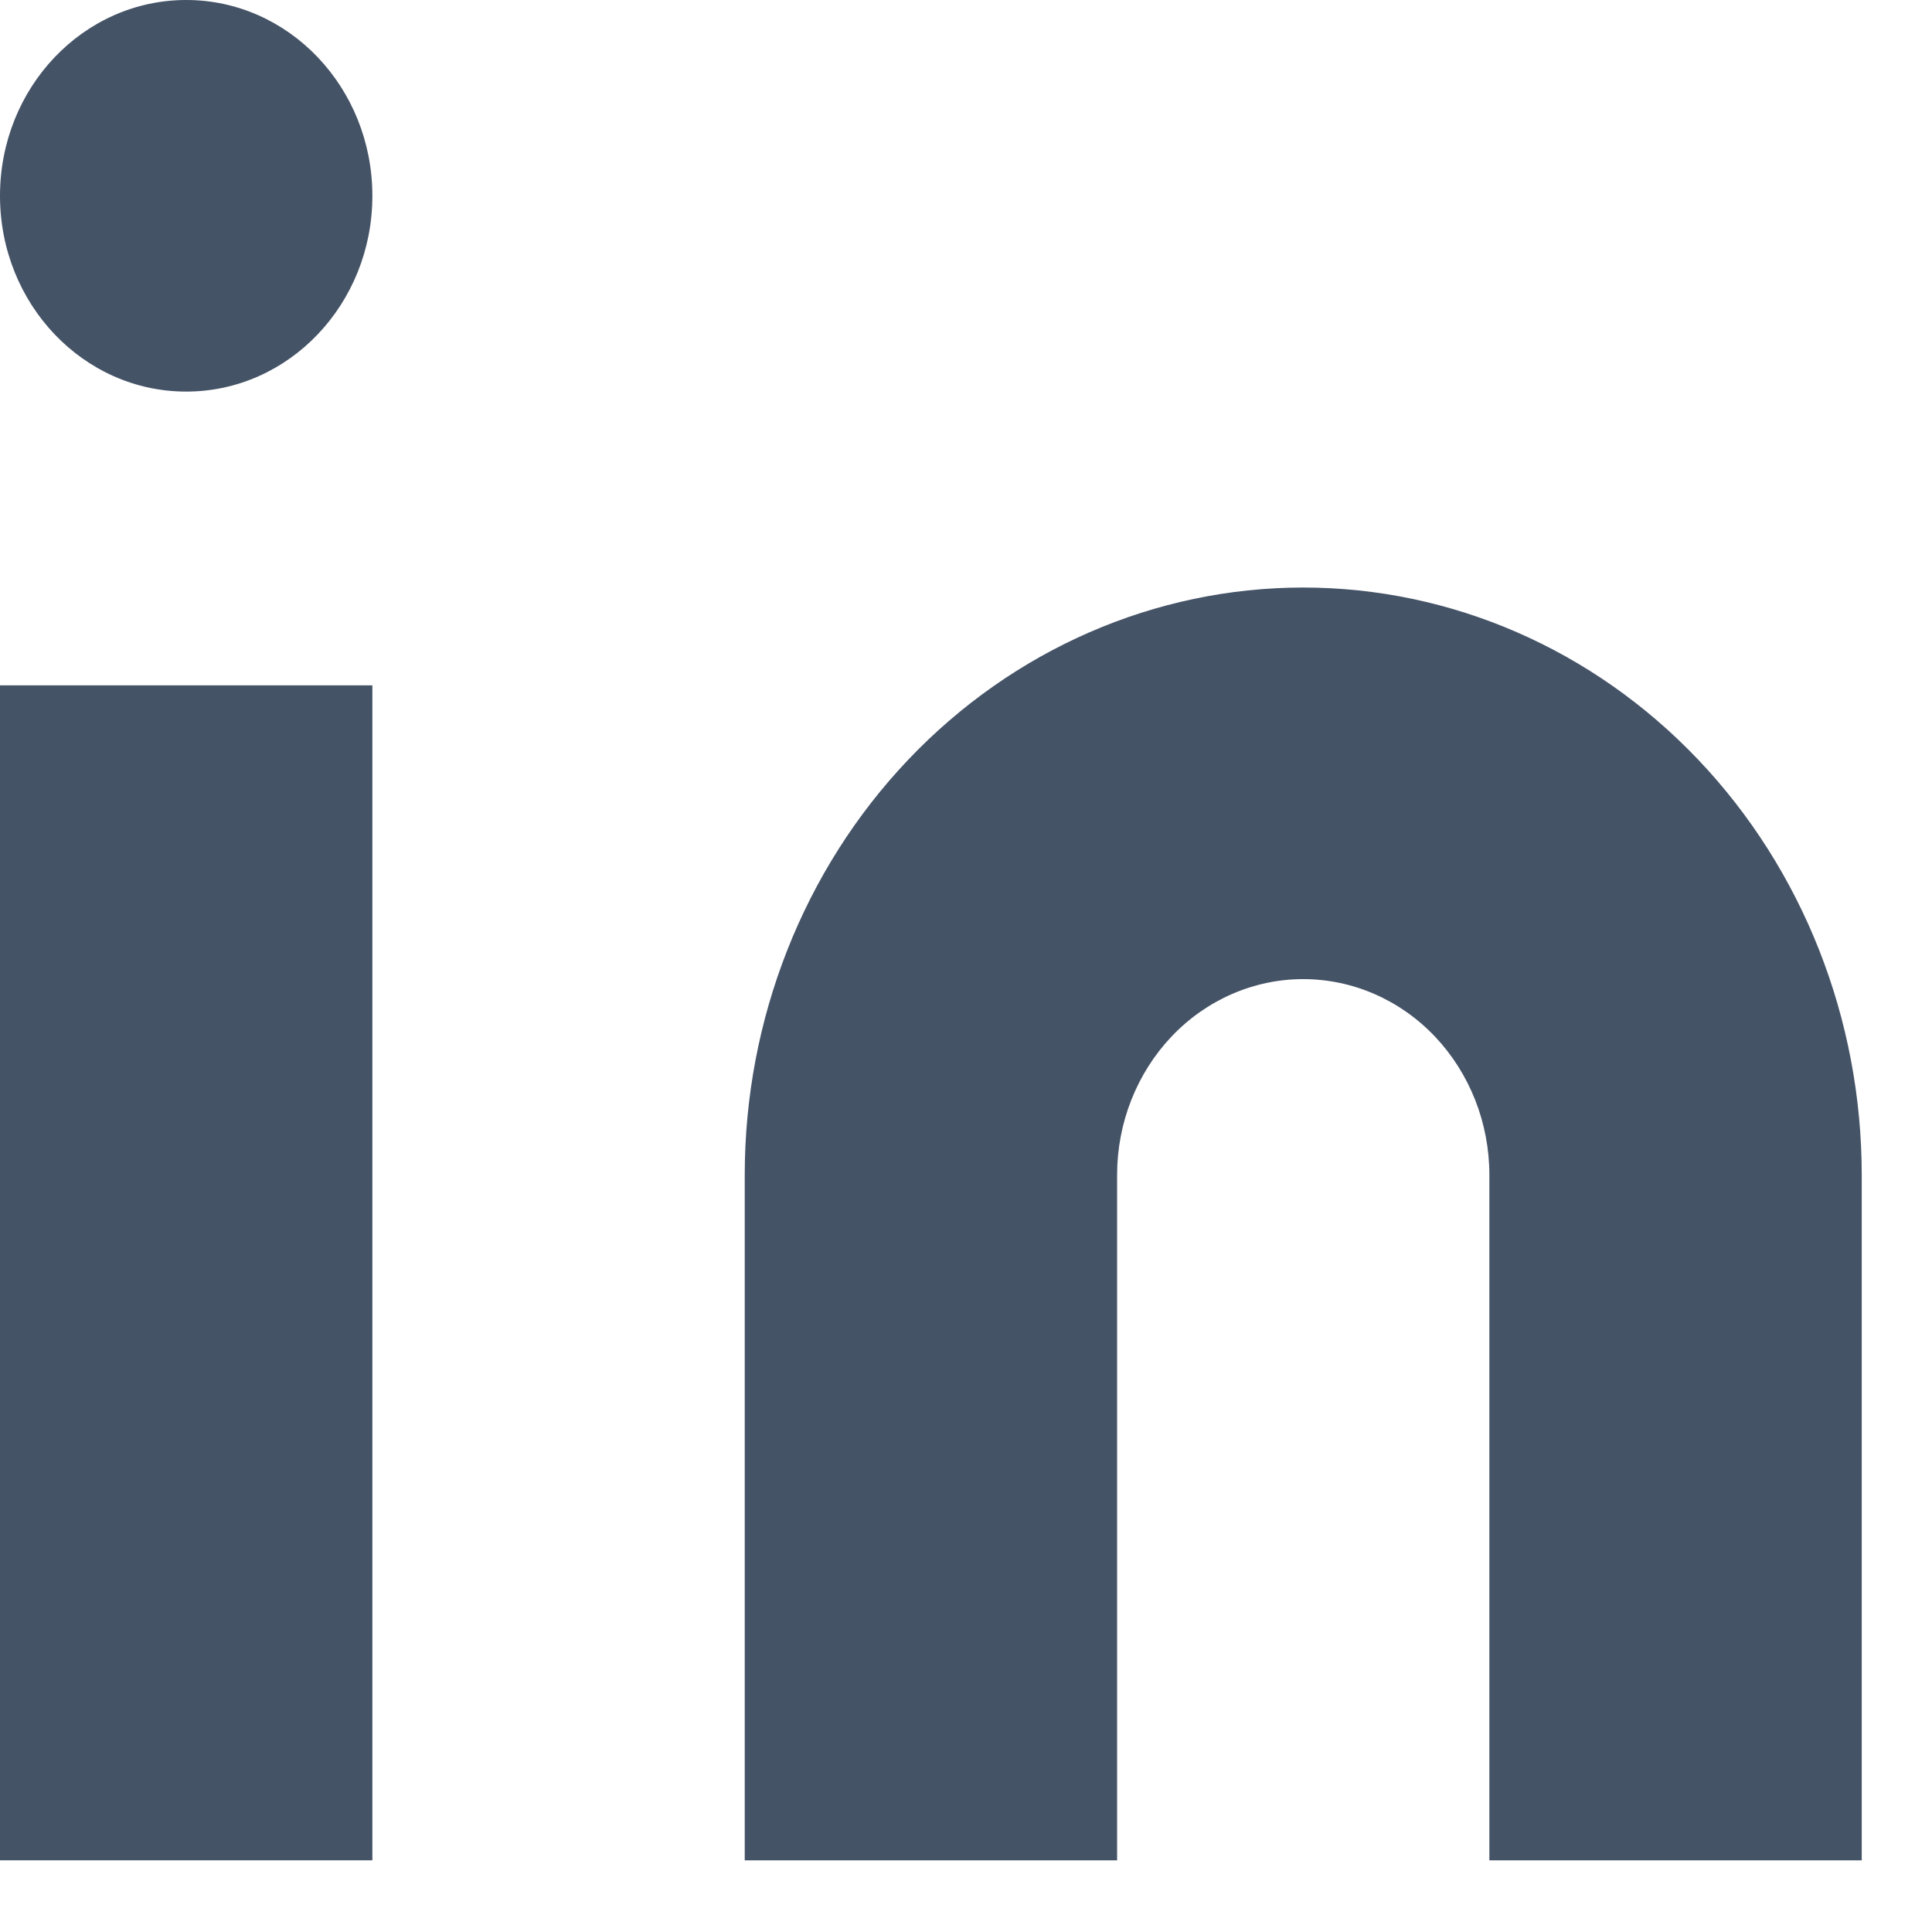 <svg width="19" height="19" viewBox="0 0 19 19" fill="none" xmlns="http://www.w3.org/2000/svg">
<path d="M12.816 5.778C14.273 5.778 15.67 6.387 16.7 7.47C17.73 8.553 18.309 10.023 18.309 11.555V18.295H14.647V11.555C14.647 11.044 14.454 10.555 14.111 10.193C13.768 9.832 13.302 9.629 12.816 9.629C12.331 9.629 11.865 9.832 11.522 10.193C11.179 10.555 10.986 11.044 10.986 11.555V18.295H7.324V11.555C7.324 10.023 7.903 8.553 8.933 7.47C9.963 6.387 11.36 5.778 12.816 5.778Z" fill="#455367"/>
<path d="M3.662 6.74H0V18.295H3.662V6.74Z" fill="#455367"/>
<path d="M1.831 3.851C2.842 3.851 3.662 2.989 3.662 1.926C3.662 0.862 2.842 0 1.831 0C0.82 0 0 0.862 0 1.926C0 2.989 0.82 3.851 1.831 3.851Z" fill="#455367"/>
</svg>
